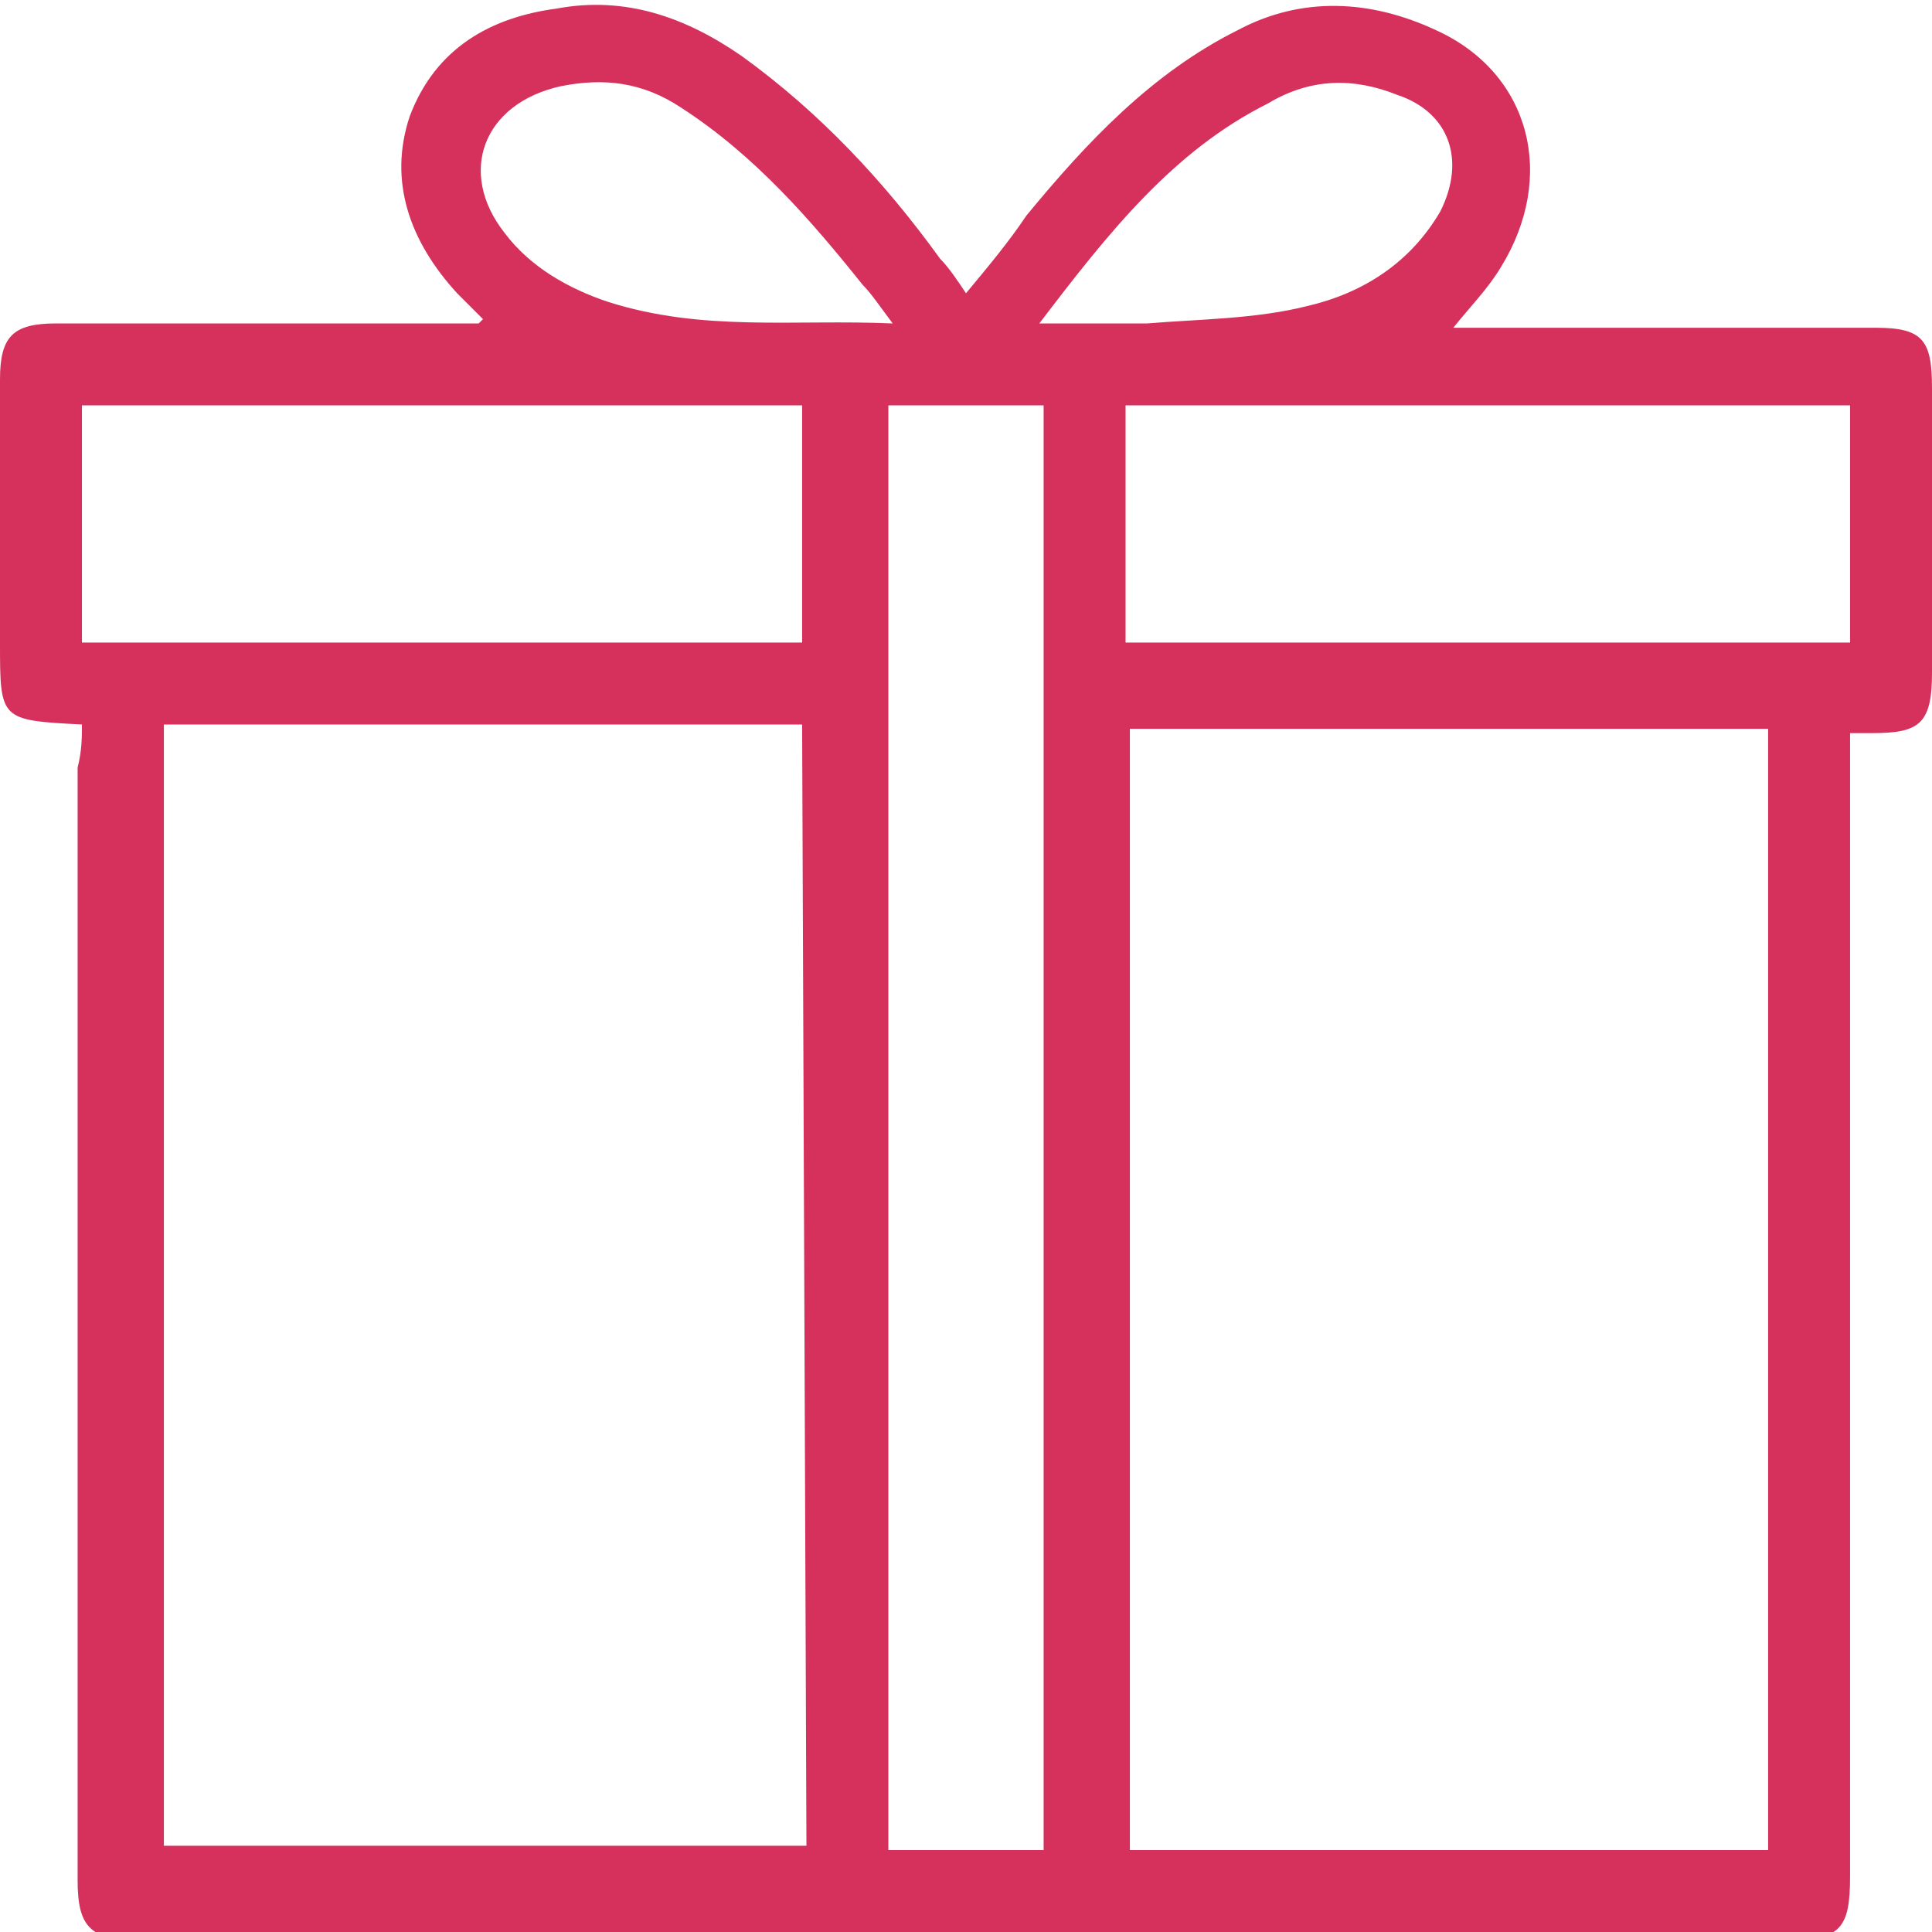 <?xml version="1.0" encoding="utf-8"?>
<!-- Generator: Adobe Illustrator 23.0.1, SVG Export Plug-In . SVG Version: 6.00 Build 0)  -->
<svg version="1.1" id="Layer_1" xmlns="http://www.w3.org/2000/svg" xmlns:xlink="http://www.w3.org/1999/xlink" x="0px" y="0px"
	 viewBox="0 0 44.8 44.8" style="enable-background:new 0 0 44.8 44.8;" xml:space="preserve">
<style type="text/css">
	.st0{fill:#D6315C;}
</style>
<g id="Layer_1-2">
	<path class="st0" d="M1.9,16.8C0,16.7,0,16.7,0,14.9c0-2,0-4.1,0-6.1c0-1,0.3-1.3,1.3-1.3c3.1,0,6.1,0,9.2,0c0.2,0,0.4,0,0.6,0
		c0,0,0.1-0.1,0.1-0.1c-0.2-0.2-0.4-0.4-0.6-0.6C9.5,5.6,9,4.2,9.5,2.7c0.6-1.6,1.9-2.3,3.4-2.5c1.6-0.3,3,0.2,4.3,1.1
		c1.8,1.3,3.3,2.9,4.6,4.7c0.2,0.2,0.4,0.5,0.6,0.8c0.5-0.6,1-1.2,1.4-1.8c1.4-1.7,2.9-3.3,4.9-4.3c1.5-0.8,3.1-0.7,4.6,0
		c2.2,1,2.8,3.4,1.5,5.5c-0.3,0.5-0.7,0.9-1.1,1.4c0.2,0,0.4,0,0.6,0c3.1,0,6.1,0,9.2,0c1.1,0,1.3,0.3,1.3,1.4c0,2.2,0,4.4,0,6.6
		c0,1.2-0.3,1.4-1.4,1.4c-0.1,0-0.3,0-0.5,0v0.7c0,8.6,0,17.2,0,25.8c0,1.2-0.2,1.5-1.5,1.5c-12.7,0-25.4,0-38.1,0
		c-1.2,0-1.5-0.3-1.5-1.4c0-8.6,0-17.2,0-25.8C1.9,17.4,1.9,17.1,1.9,16.8L1.9,16.8z M18.6,16.8H3.8v26h14.9L18.6,16.8L18.6,16.8z
		 M41,16.9H26.2v26H41V16.9L41,16.9z M24.2,42.9V9.4h-3.6v33.5L24.2,42.9L24.2,42.9z M18.6,14.9V9.4H1.9v5.5H18.6L18.6,14.9z
		 M42.9,14.9V9.4H26.1v5.5C26.1,14.9,42.9,14.9,42.9,14.9z M24.1,7.5c0.9,0,1.7,0,2.5,0c1.2-0.1,2.5-0.1,3.7-0.4
		c1.3-0.3,2.4-1,3.1-2.2c0.6-1.2,0.2-2.3-1-2.7c-1-0.4-2-0.4-3,0.2C27.2,3.5,25.7,5.4,24.1,7.5z M20.7,7.5c-0.3-0.4-0.5-0.7-0.7-0.9
		c-1.2-1.5-2.5-3-4.2-4.1C14.9,1.9,14,1.8,13,2c-1.8,0.4-2.4,2-1.3,3.4c0.6,0.8,1.5,1.3,2.4,1.6C16.3,7.7,18.4,7.4,20.7,7.5
		L20.7,7.5z"/>
</g>
</svg>
